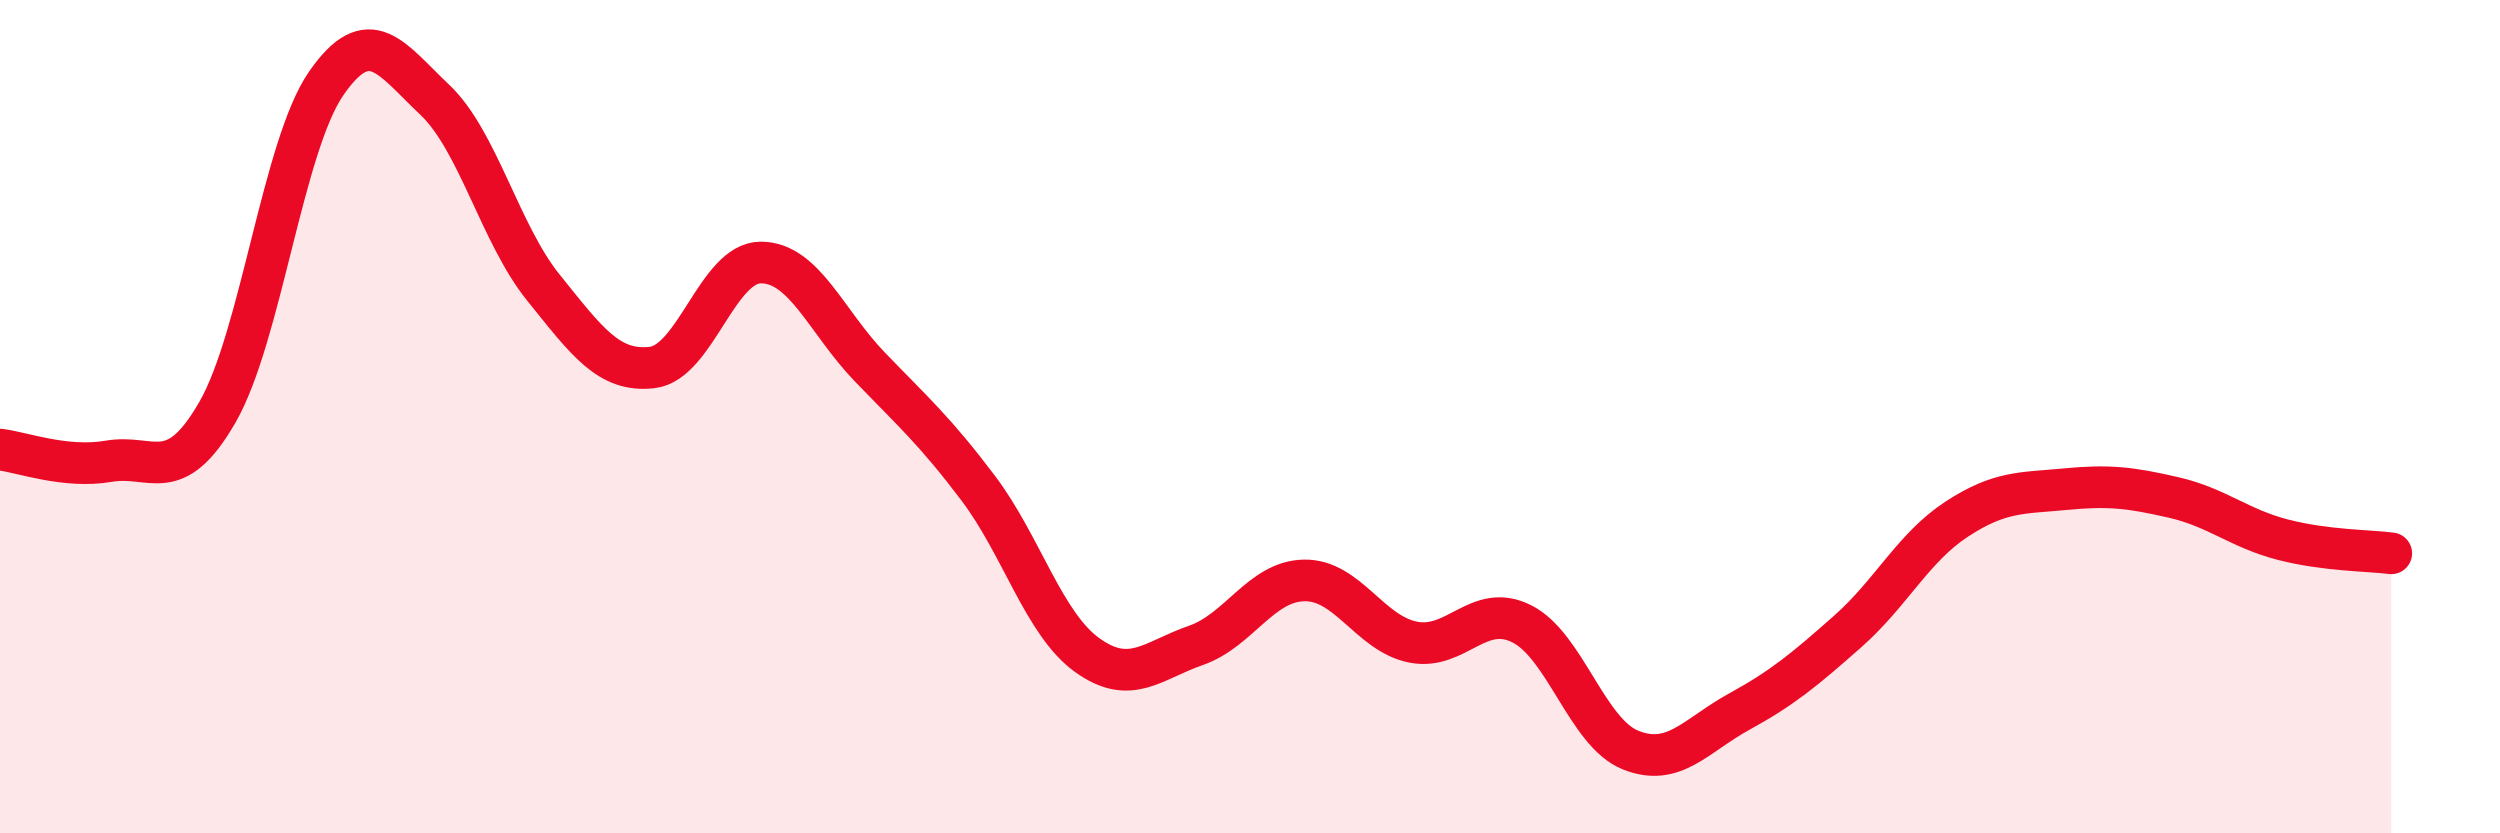 
    <svg width="60" height="20" viewBox="0 0 60 20" xmlns="http://www.w3.org/2000/svg">
      <path
        d="M 0,10.79 C 0.52,10.85 1.57,11.25 2.61,11.07 C 3.65,10.89 4.18,11.7 5.22,9.89 C 6.26,8.08 6.79,3.5 7.83,2 C 8.87,0.5 9.39,1.41 10.43,2.39 C 11.47,3.37 12,5.61 13.04,6.9 C 14.08,8.19 14.61,8.94 15.65,8.82 C 16.69,8.7 17.22,6.3 18.26,6.3 C 19.3,6.3 19.83,7.72 20.87,8.8 C 21.91,9.88 22.44,10.34 23.48,11.72 C 24.52,13.1 25.05,14.97 26.09,15.72 C 27.13,16.47 27.66,15.85 28.7,15.49 C 29.74,15.13 30.26,13.95 31.3,13.93 C 32.34,13.91 32.87,15.2 33.91,15.41 C 34.95,15.62 35.48,14.45 36.52,14.97 C 37.56,15.49 38.09,17.58 39.13,18 C 40.17,18.42 40.7,17.65 41.74,17.08 C 42.78,16.51 43.31,16.07 44.35,15.15 C 45.39,14.23 45.92,13.14 46.96,12.46 C 48,11.78 48.53,11.84 49.57,11.74 C 50.61,11.64 51.13,11.7 52.17,11.94 C 53.21,12.18 53.74,12.68 54.78,12.95 C 55.82,13.22 56.87,13.21 57.39,13.28L57.39 20L0 20Z"
        fill="#EB0A25"
        opacity="0.1"
        stroke-linecap="round"
        stroke-linejoin="round"
      />
      <path
        d="M 0,10.79 C 0.52,10.85 1.57,11.25 2.61,11.07 C 3.65,10.89 4.18,11.7 5.22,9.89 C 6.26,8.08 6.79,3.5 7.83,2 C 8.87,0.5 9.39,1.41 10.43,2.39 C 11.47,3.37 12,5.61 13.04,6.9 C 14.08,8.19 14.61,8.94 15.65,8.82 C 16.69,8.7 17.22,6.3 18.26,6.3 C 19.3,6.3 19.83,7.72 20.87,8.8 C 21.91,9.88 22.44,10.34 23.48,11.72 C 24.52,13.1 25.05,14.97 26.09,15.72 C 27.13,16.47 27.66,15.85 28.7,15.49 C 29.74,15.13 30.26,13.95 31.3,13.93 C 32.34,13.91 32.87,15.2 33.91,15.41 C 34.95,15.62 35.48,14.45 36.52,14.97 C 37.56,15.49 38.09,17.58 39.13,18 C 40.17,18.42 40.7,17.65 41.74,17.08 C 42.78,16.51 43.31,16.07 44.35,15.15 C 45.39,14.23 45.92,13.14 46.96,12.46 C 48,11.78 48.53,11.84 49.57,11.74 C 50.61,11.64 51.13,11.7 52.17,11.94 C 53.21,12.18 53.74,12.68 54.78,12.95 C 55.82,13.22 56.87,13.21 57.39,13.28"
        stroke="#EB0A25"
        stroke-width="1"
        fill="none"
        stroke-linecap="round"
        stroke-linejoin="round"
      />
    </svg>
  